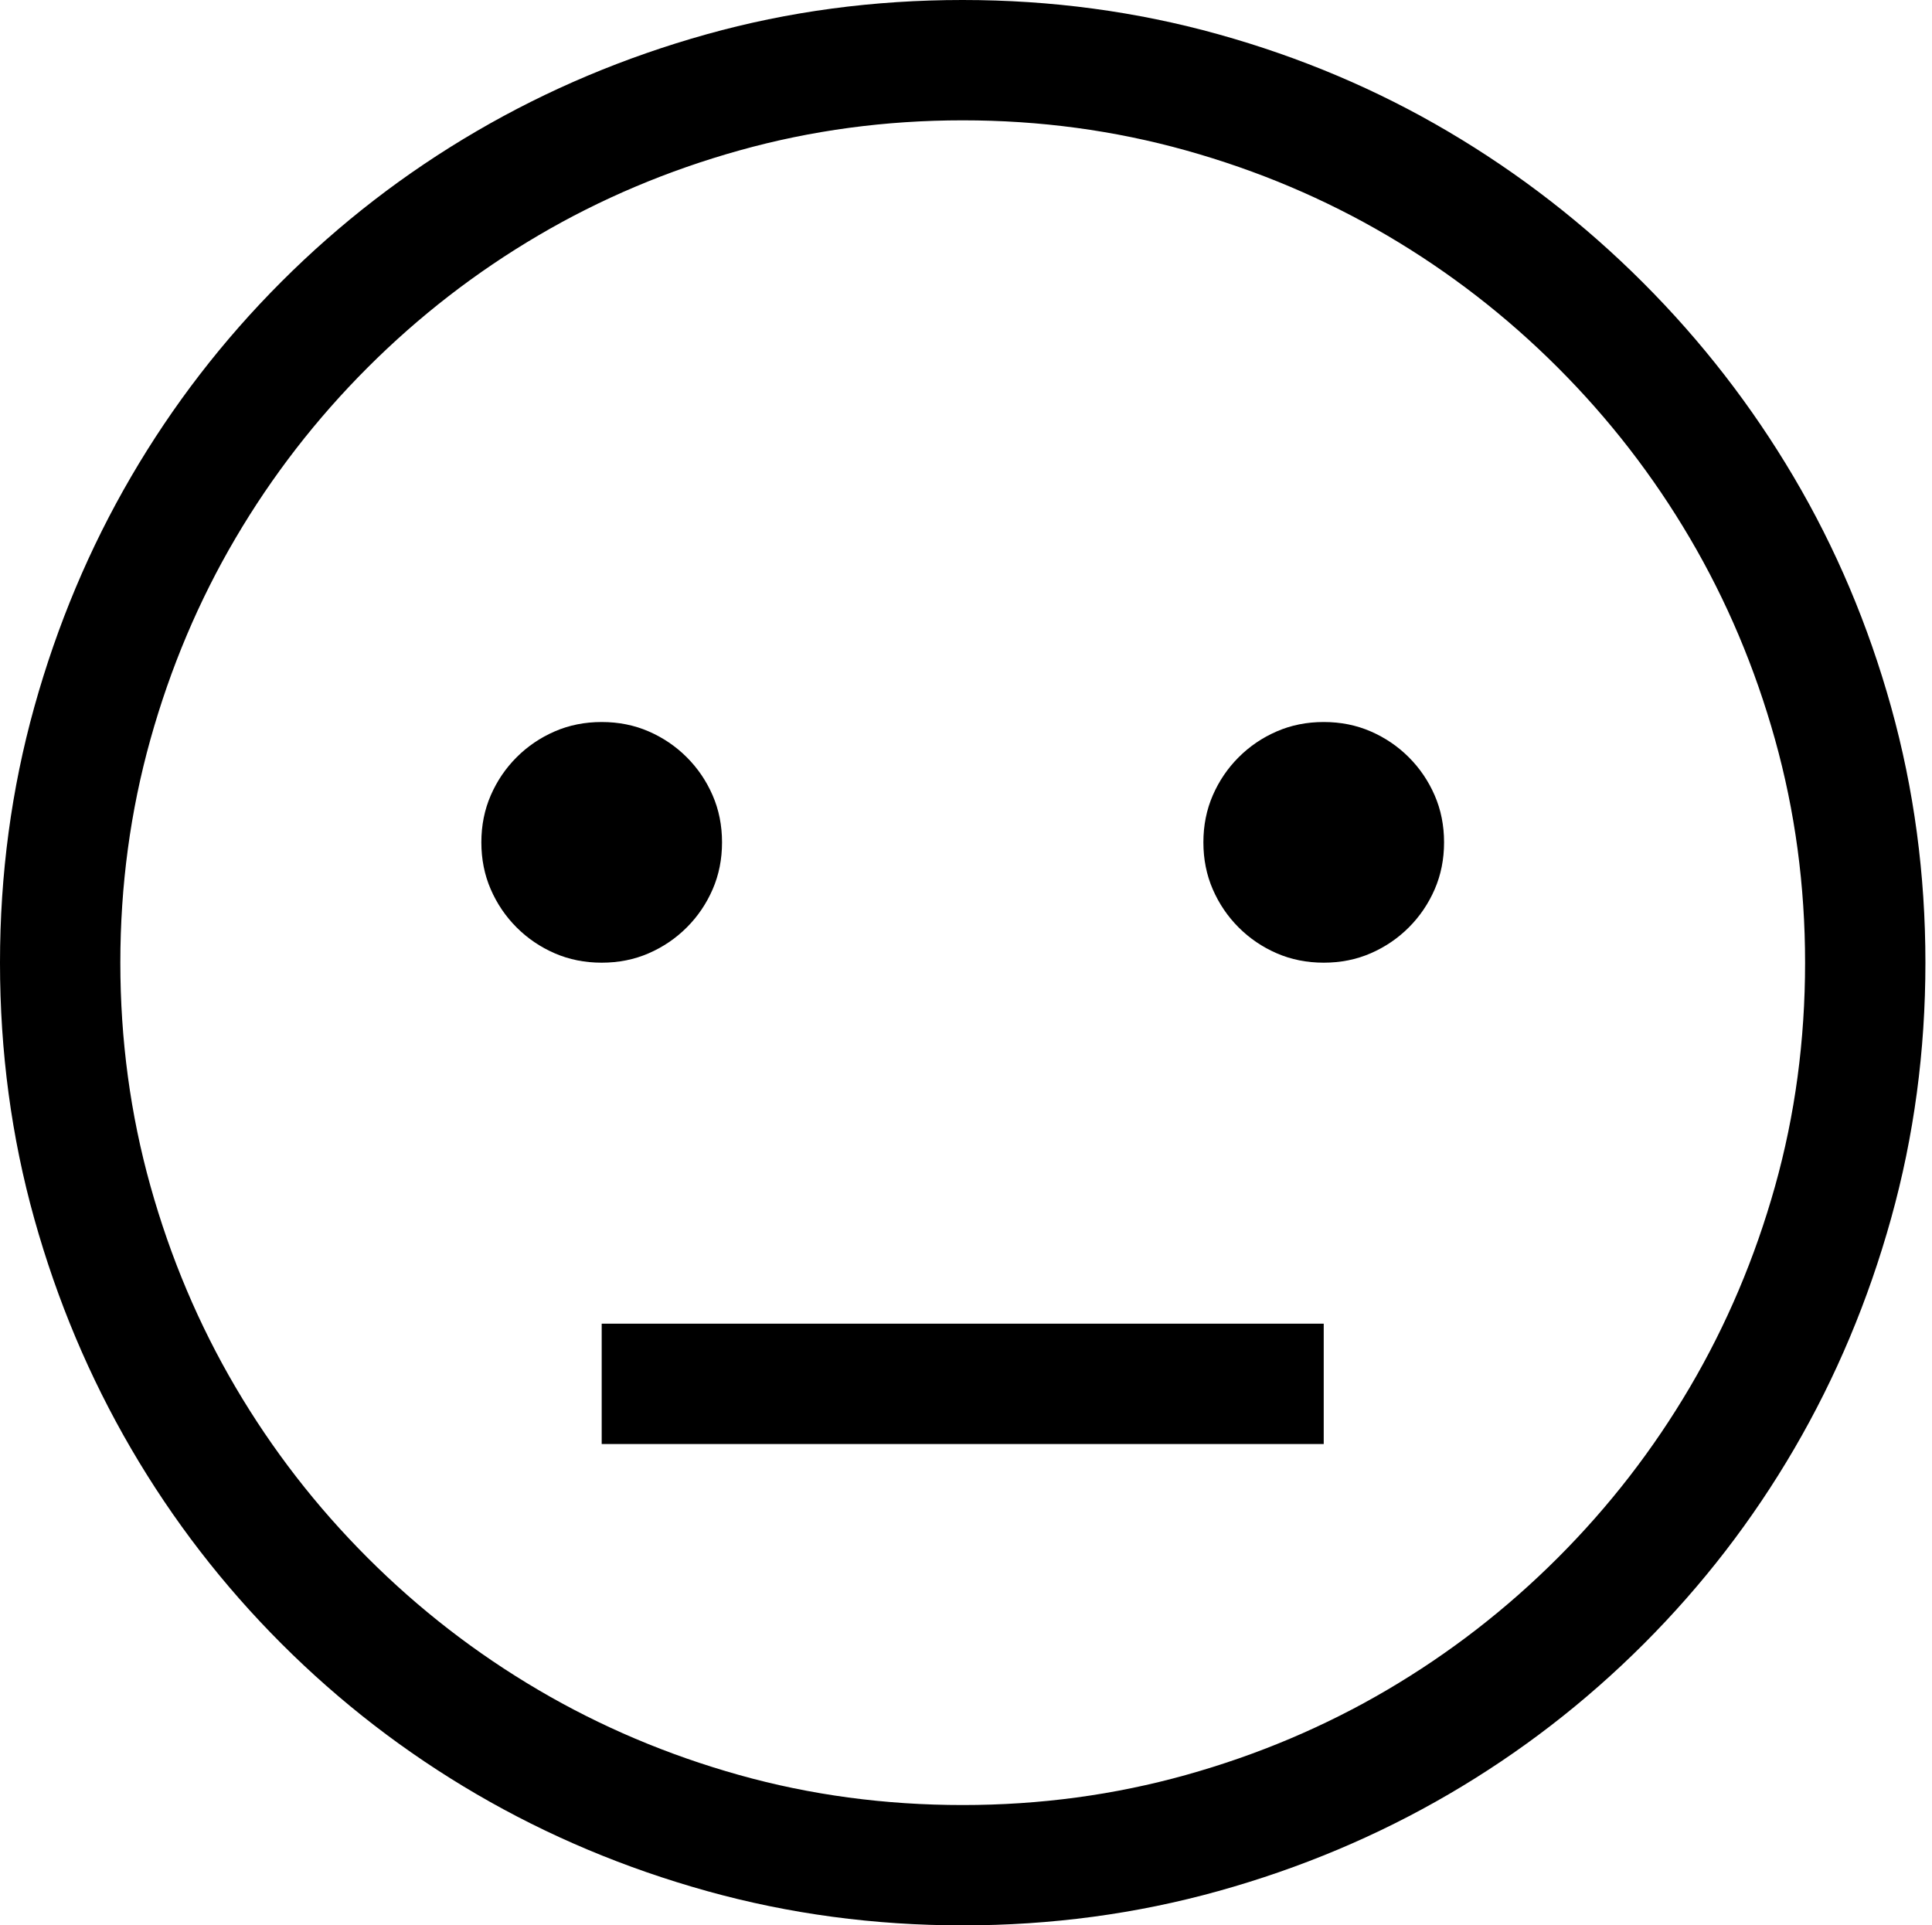 <?xml version="1.0" encoding="UTF-8"?>
<svg xmlns="http://www.w3.org/2000/svg" viewBox="0 -2048 2055 2048">
	<path transform="scale(1, -1)" d="M640 640h768v-128h-768v128zM1024 2048q141 0 272 -36.5t244.5 -103.5t207 -160.5t160.5 -207t103.5 -244.5t36.5 -272t-36.5 -272t-103 -245t-160 -207.5t-207.5 -160t-245 -103t-272 -36.5t-272 36.5t-245 103t-207.5 160t-160 207.5t-103 244.5t-36.5 272.5
q0 141 36.5 272t103 245t160 207.5t207.5 160t244.5 103t272.5 36.5zM1024 128q123 0 237.5 32t214 90.5t181.5 140.5t140.5 181.5t90.5 213.5t32 238q0 123 -32 237.5t-90.5 214t-140.5 181.5t-181.5 140.5t-214 90.5t-237.5 32t-237.5 -32t-214 -90.5t-181.5 -140.5
t-140.5 -181.5t-90.5 -214t-32 -237.5t32 -237.5t90.5 -214t140.5 -181.5t181.5 -140.5t213.5 -90.5t238 -32zM768 1152q0 -27 -10 -50t-27.5 -40.5t-40.5 -27.5t-50 -10t-50 10t-40.5 27.5t-27.5 40.5t-10 50t10 50t27.5 40.5t40.5 27.5t50 10t50 -10t40.5 -27.5
t27.5 -40.5t10 -50zM1408 1280q27 0 50 -10t40.5 -27.5t27.5 -40.5t10 -50t-10 -50t-27.5 -40.5t-40.5 -27.5t-50 -10t-50 10t-40.5 27.5t-27.5 40.5t-10 50t10 50t27.5 40.5t40.5 27.5t50 10z" />
</svg>
